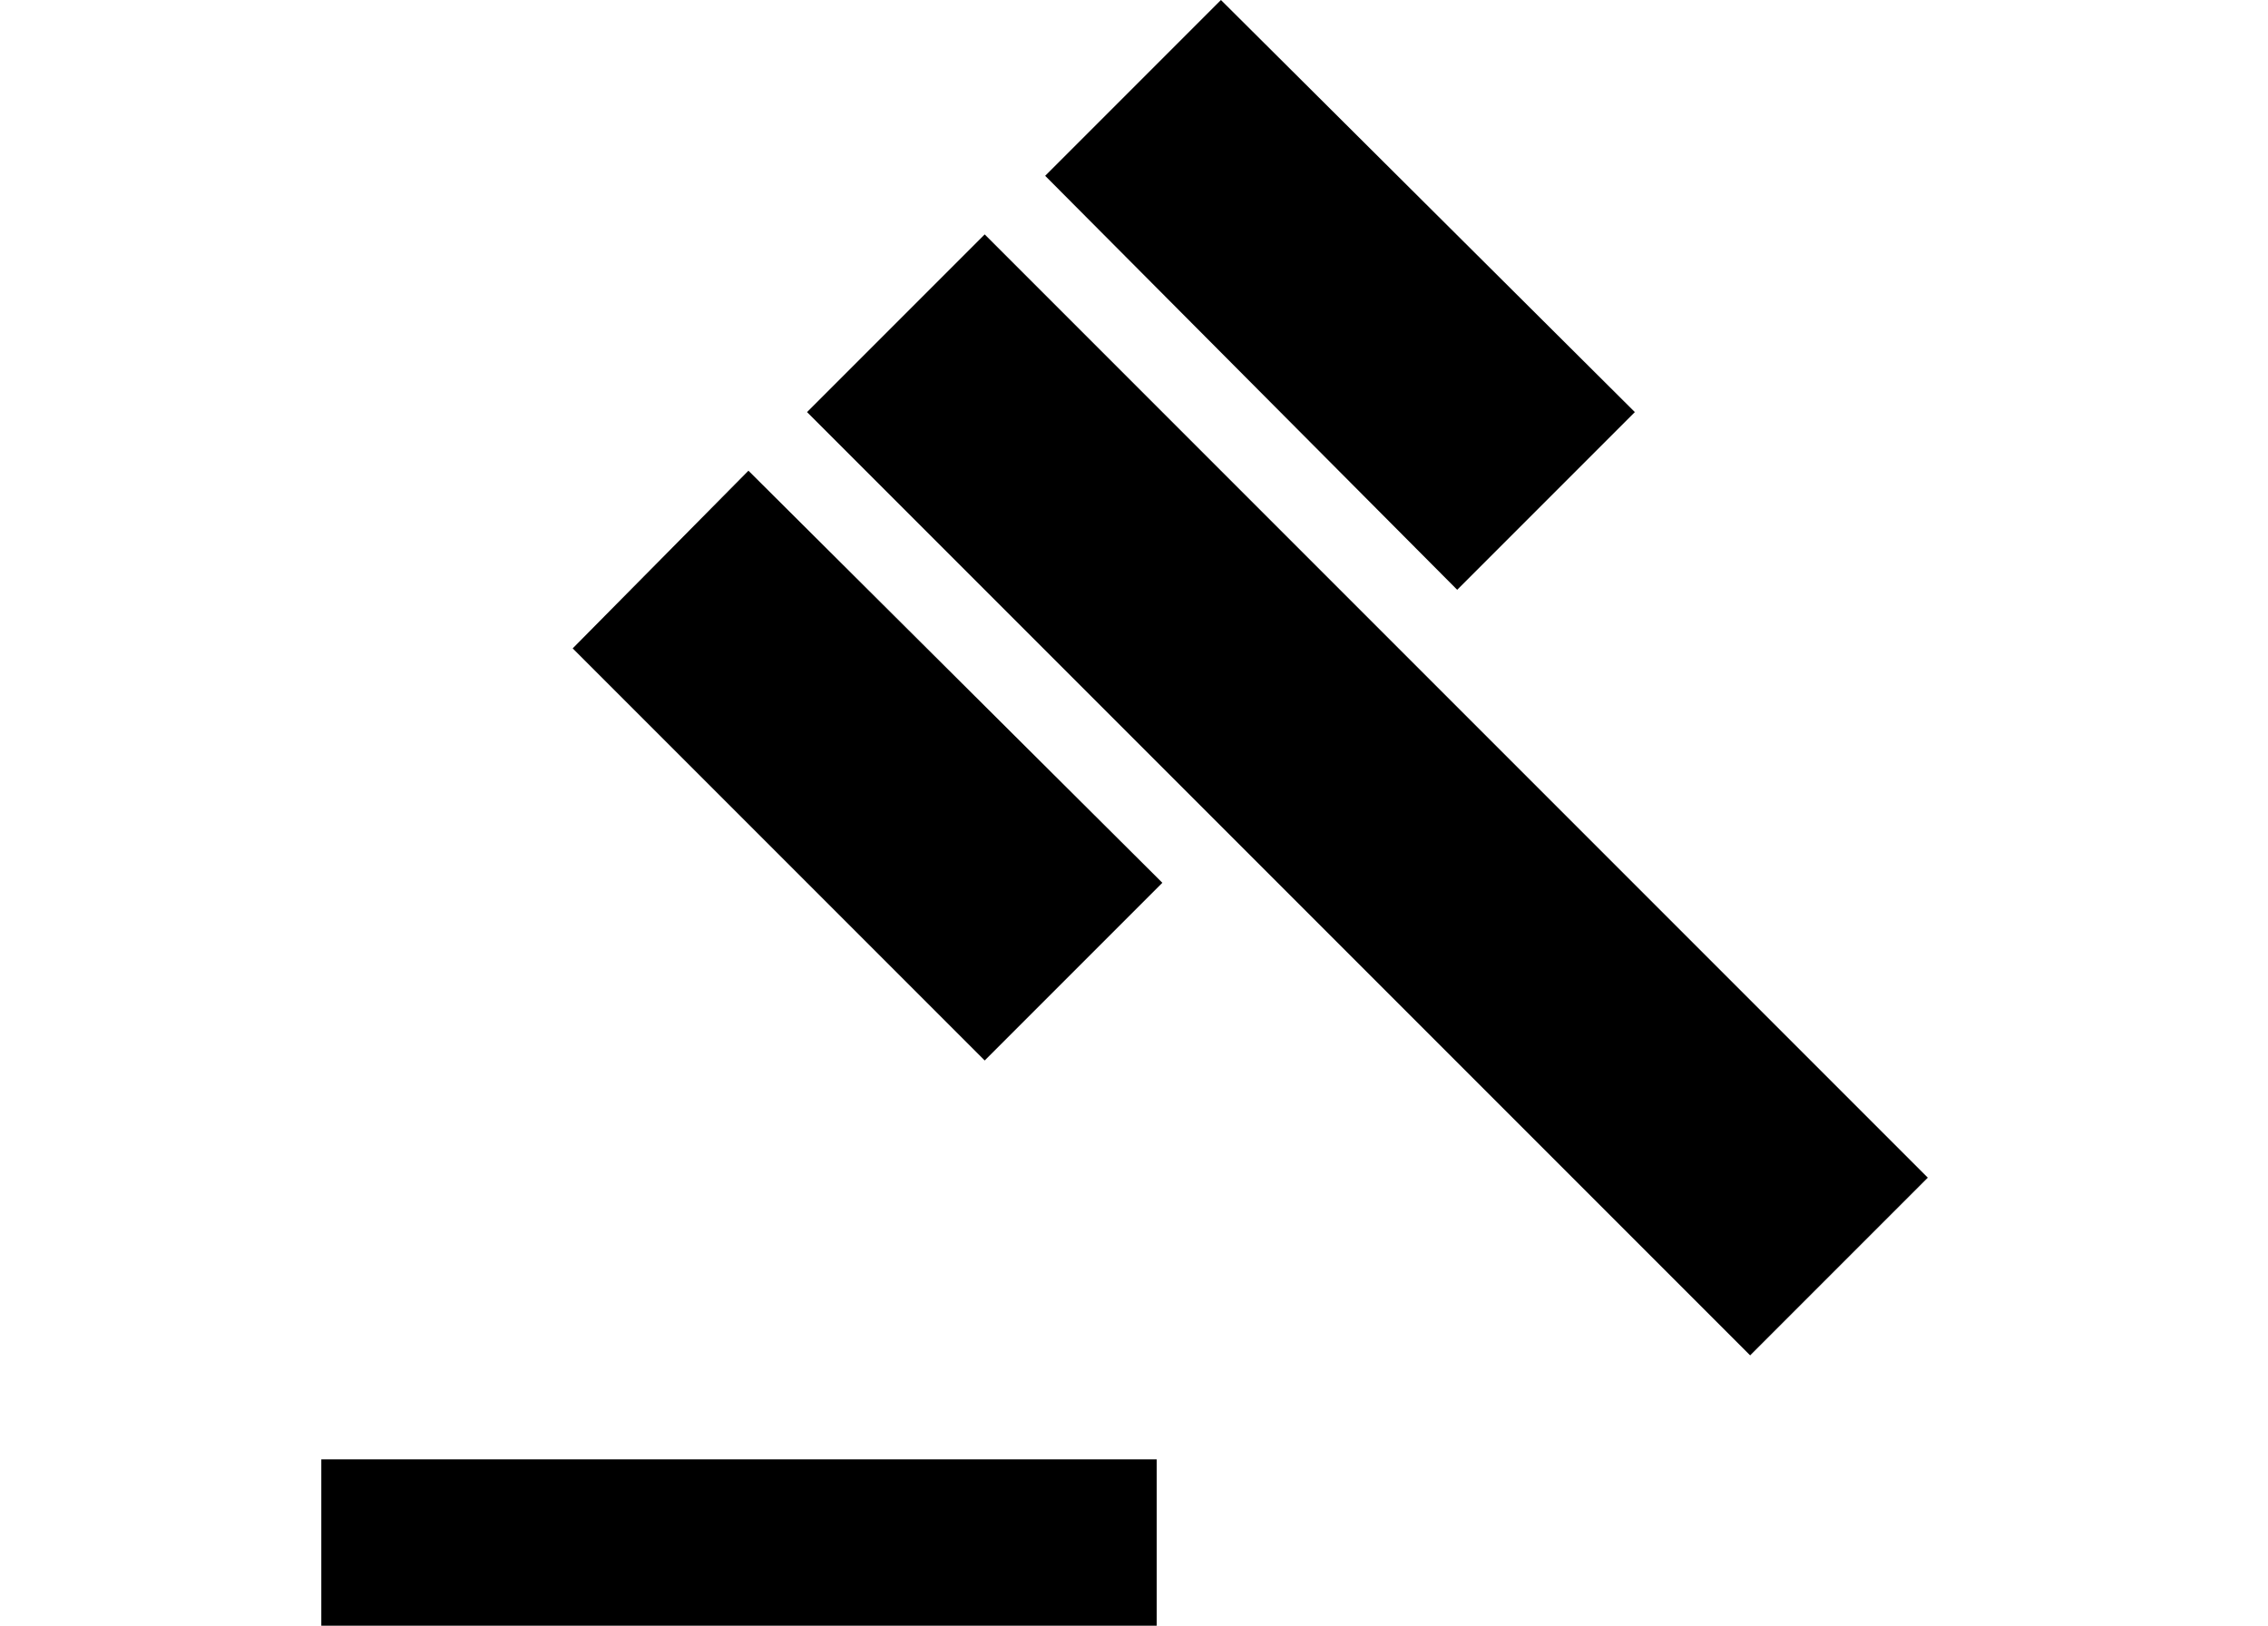 <svg version="1.2" xmlns="http://www.w3.org/2000/svg" viewBox="0 0 120 86" width="120" height="86"><style></style><path  d="m17 77.2h44.2v8.8h-44.2zm25.7-55.4l9.4-9.4 49.9 49.9-9.4 9.4zm-12.4 12.5l9.3-9.4 21.9 21.8-9.4 9.4zm25-25l9.3-9.3 21.9 21.8-9.4 9.4z"/></svg>